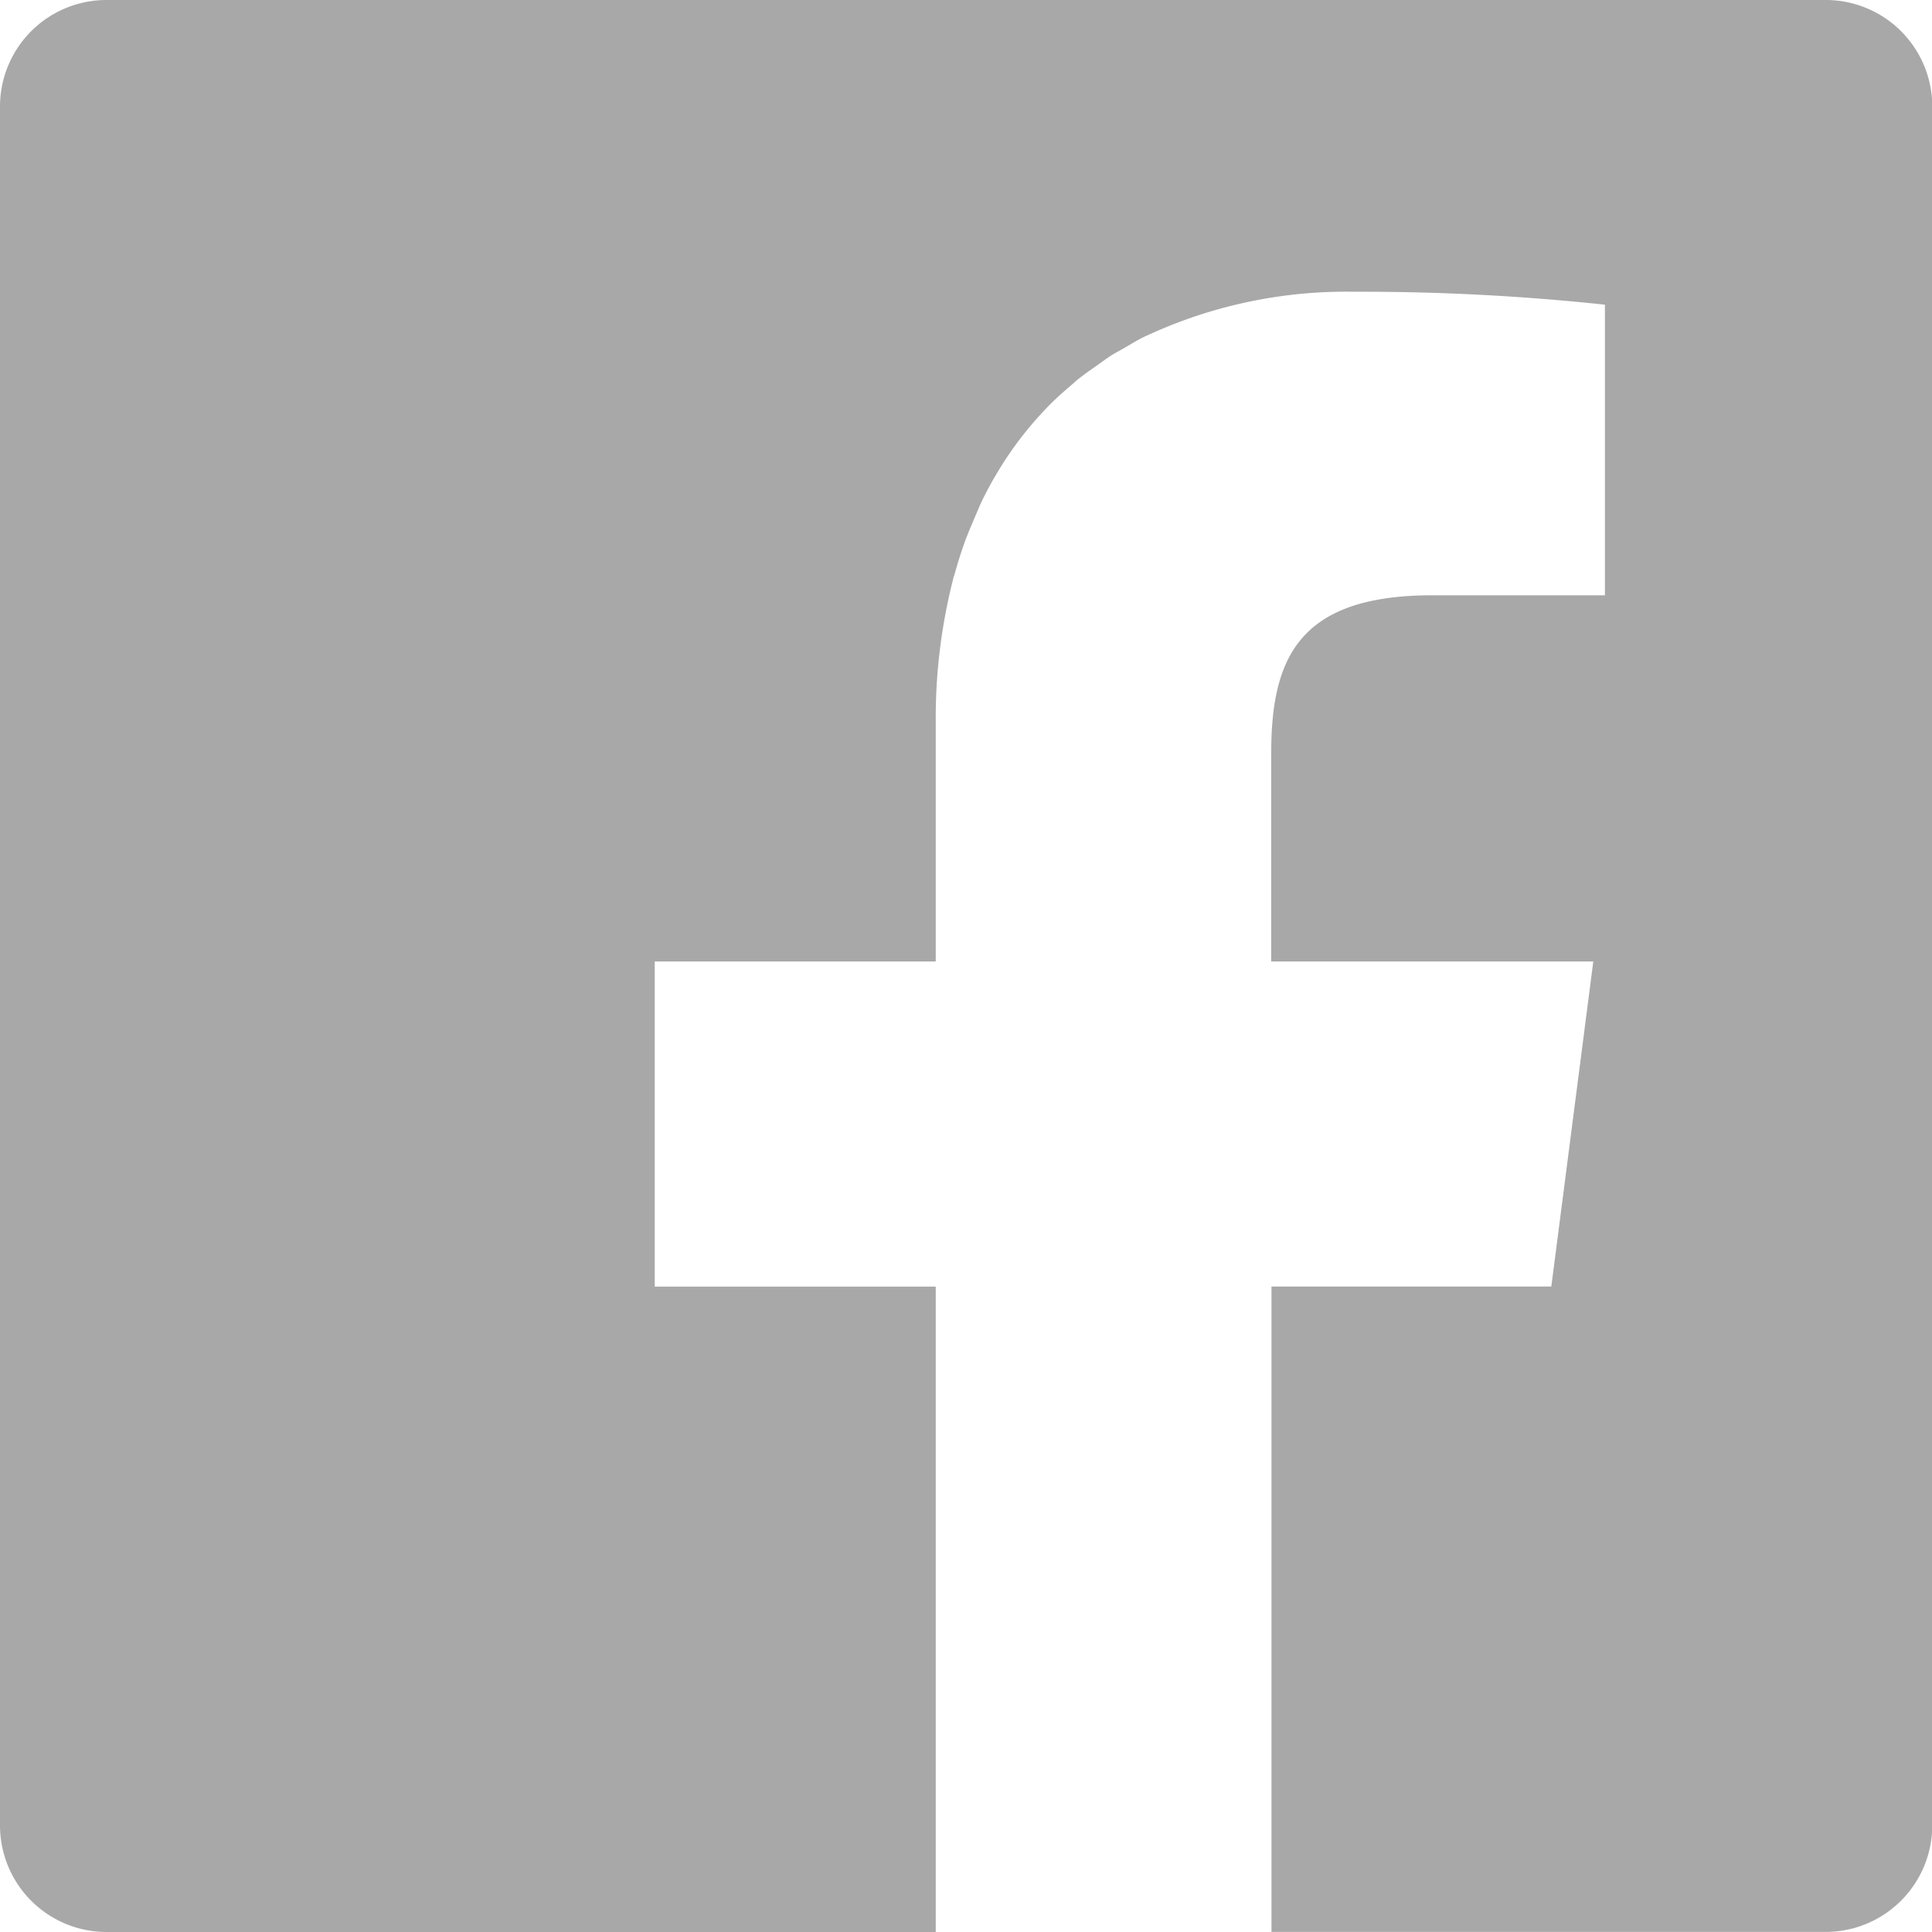 <svg id="FACEBOOKのアイコン素材_3" data-name="FACEBOOKのアイコン素材 3" xmlns="http://www.w3.org/2000/svg" width="22.092" height="22.092" viewBox="0 0 22.092 22.092">
  <path id="パス_693" data-name="パス 693" d="M20.873,0H1.219A1.218,1.218,0,0,0,0,1.218V20.87a1.219,1.219,0,0,0,1.219,1.222H10.7v-7.38H7.487V10.994H10.7V8.25a6.424,6.424,0,0,1,.2-1.632c0-.015.009-.028.013-.043q.057-.208.127-.4c.038-.1.081-.2.124-.3.018-.041.034-.083.053-.123q.095-.2.205-.377l.01-.018a4.078,4.078,0,0,1,.537-.693l.014-.015c.087-.089.18-.172.275-.252.021-.018.041-.038.063-.055.075-.061.155-.116.235-.172.047-.033.093-.068.142-.1s.107-.061.16-.092c.083-.048.165-.1.252-.139l.047-.021a5.415,5.415,0,0,1,2.326-.482,26.209,26.209,0,0,1,2.869.148V6.807H16.379c-1.543,0-1.843.735-1.843,1.812v2.375h3.683l-.48,3.717h-3.2v7.38h6.337a1.219,1.219,0,0,0,1.219-1.222V1.218A1.218,1.218,0,0,0,20.873,0Z" fill="#a8a8a8"/>
</svg>
